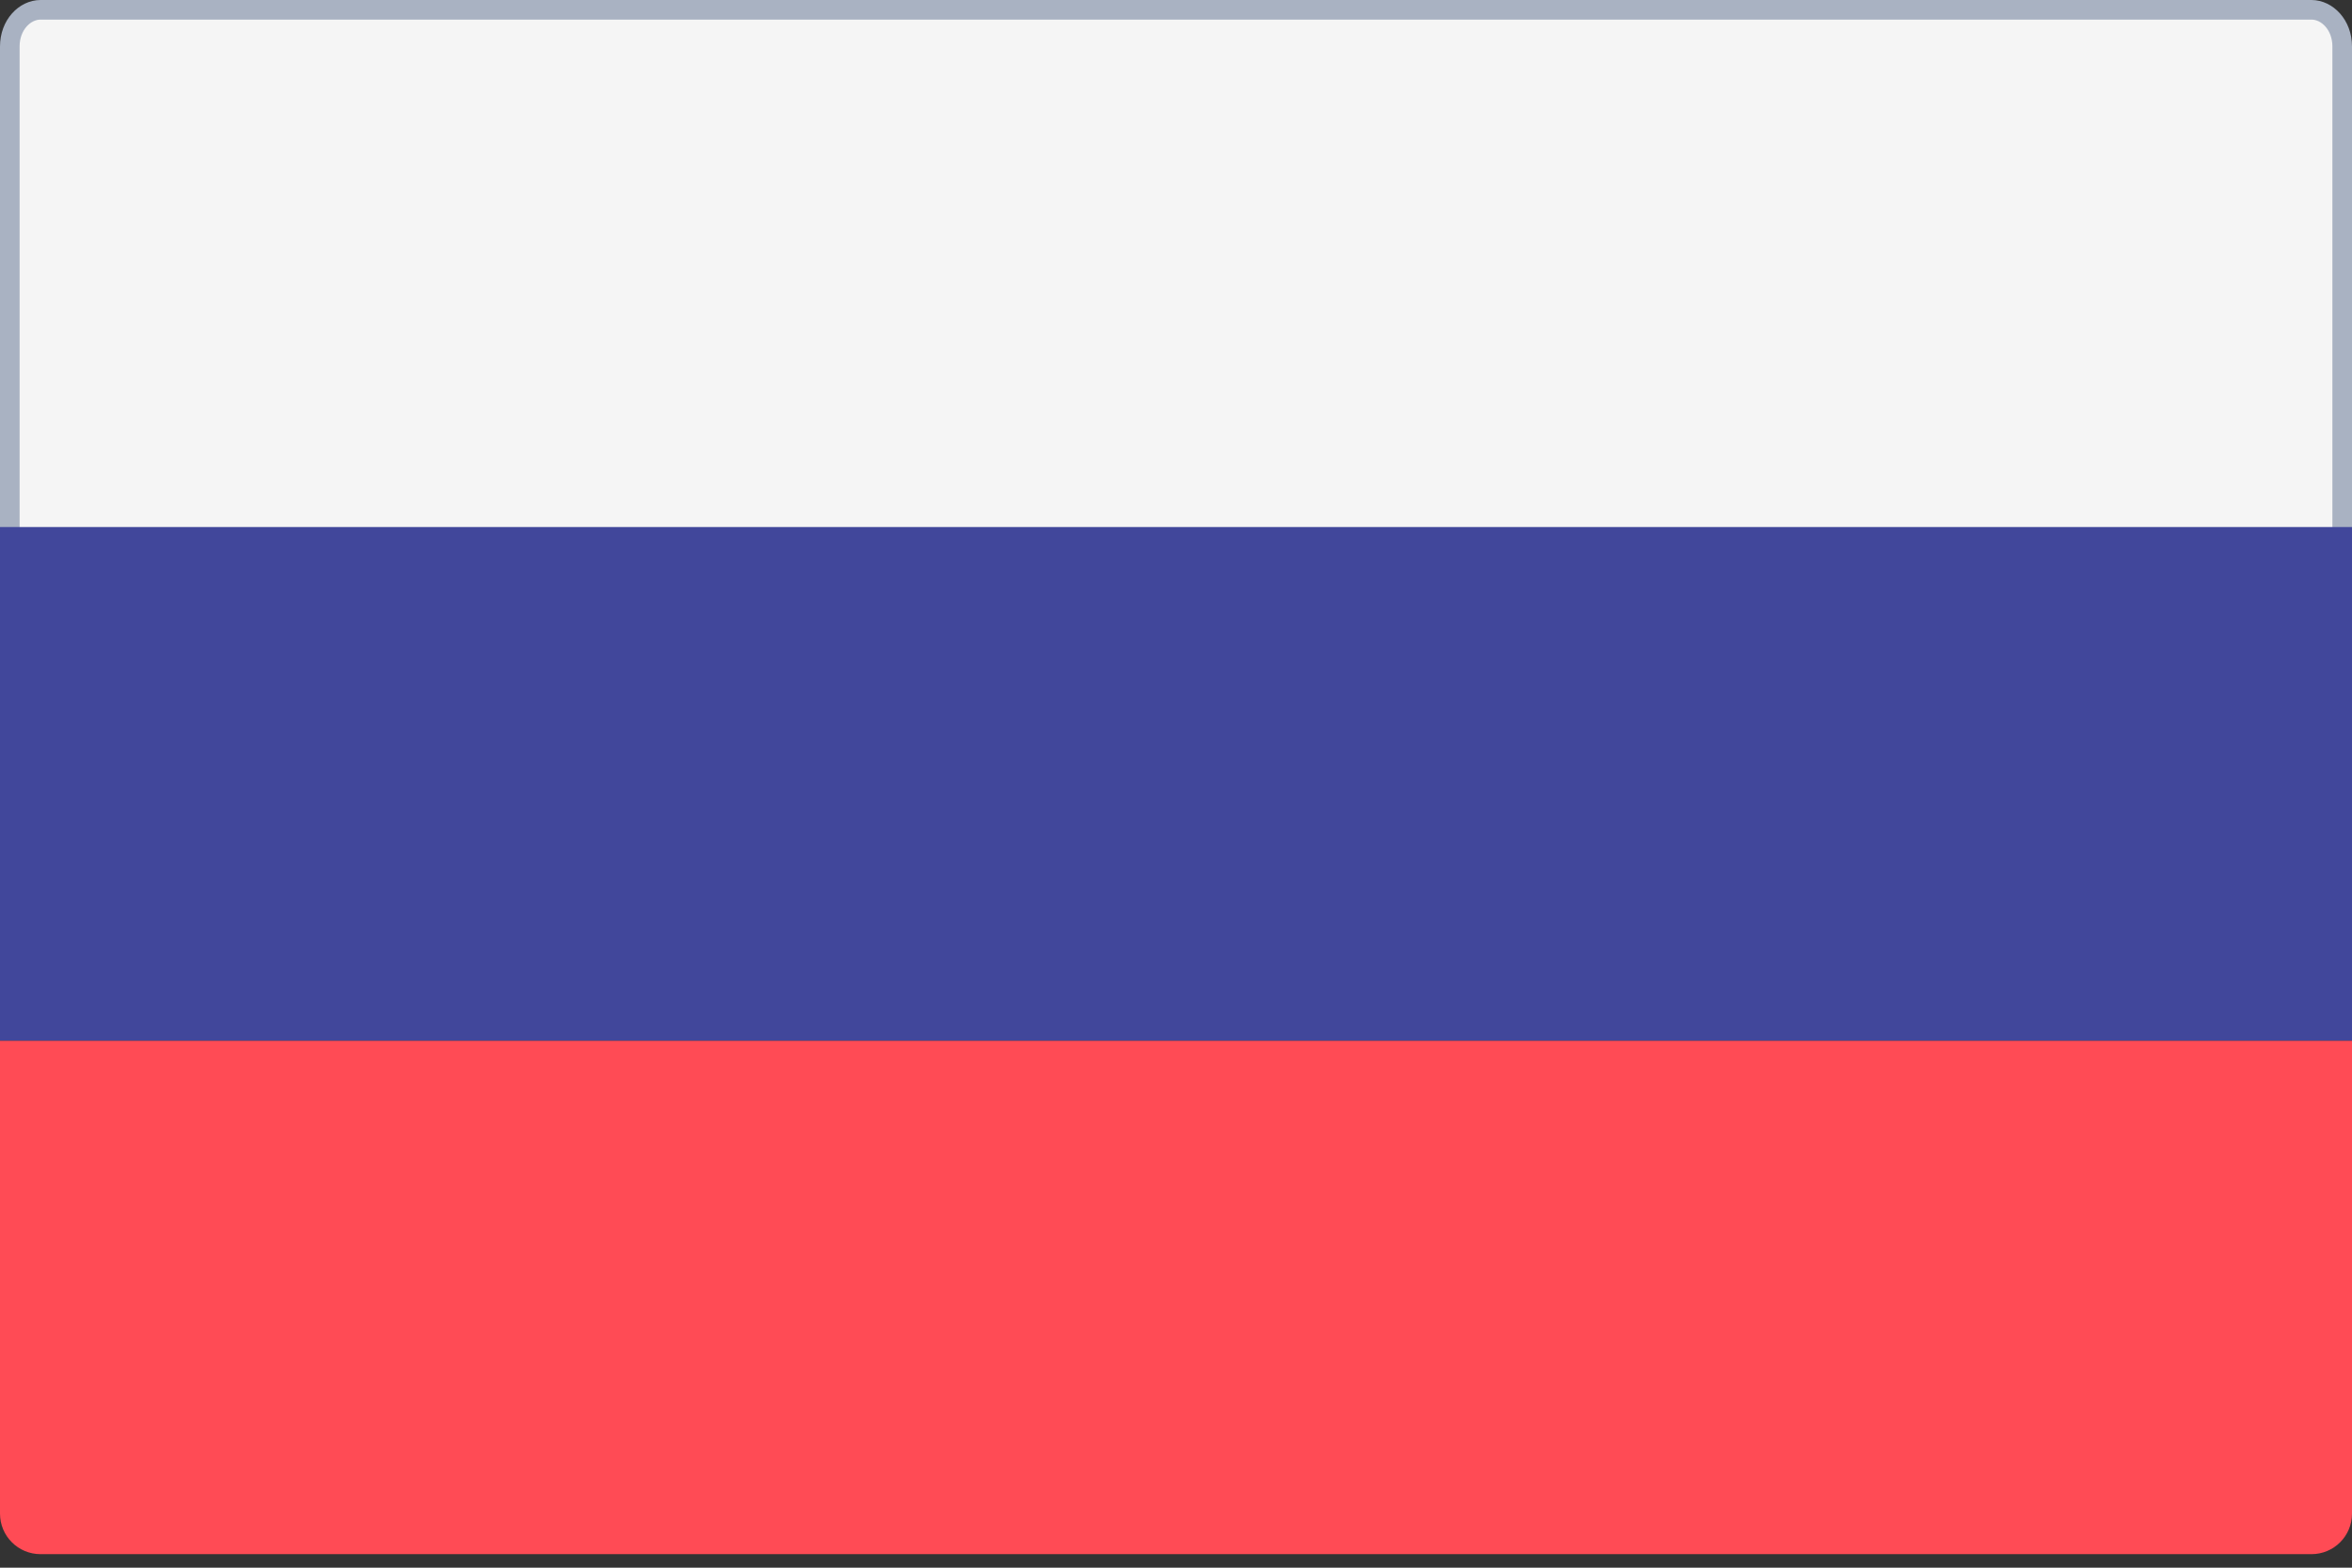 <svg width="24" height="16" viewBox="0 0 24 16" fill="none" xmlns="http://www.w3.org/2000/svg">
<rect x="0" y="0" width="24" height="16" fill="#333333" stroke="none"/>
<path d="M23.9 5.9H0.1V0.474C0.1 0.254 0.253 0.1 0.414 0.1H23.586C23.747 0.1 23.9 0.254 23.9 0.474L23.9 5.9Z" fill="#F5F5F5" stroke="#A9B2C2" stroke-width="0.2"/>
<path d="M23.586 15.862H0.414C0.185 15.862 0 15.677 0 15.448V10.621H24V15.448C24 15.677 23.815 15.862 23.586 15.862Z" fill="#FF4B55"/>
<path d="M24 5.379H0V10.62H24V5.379Z" fill="#41479B"/>
</svg>
